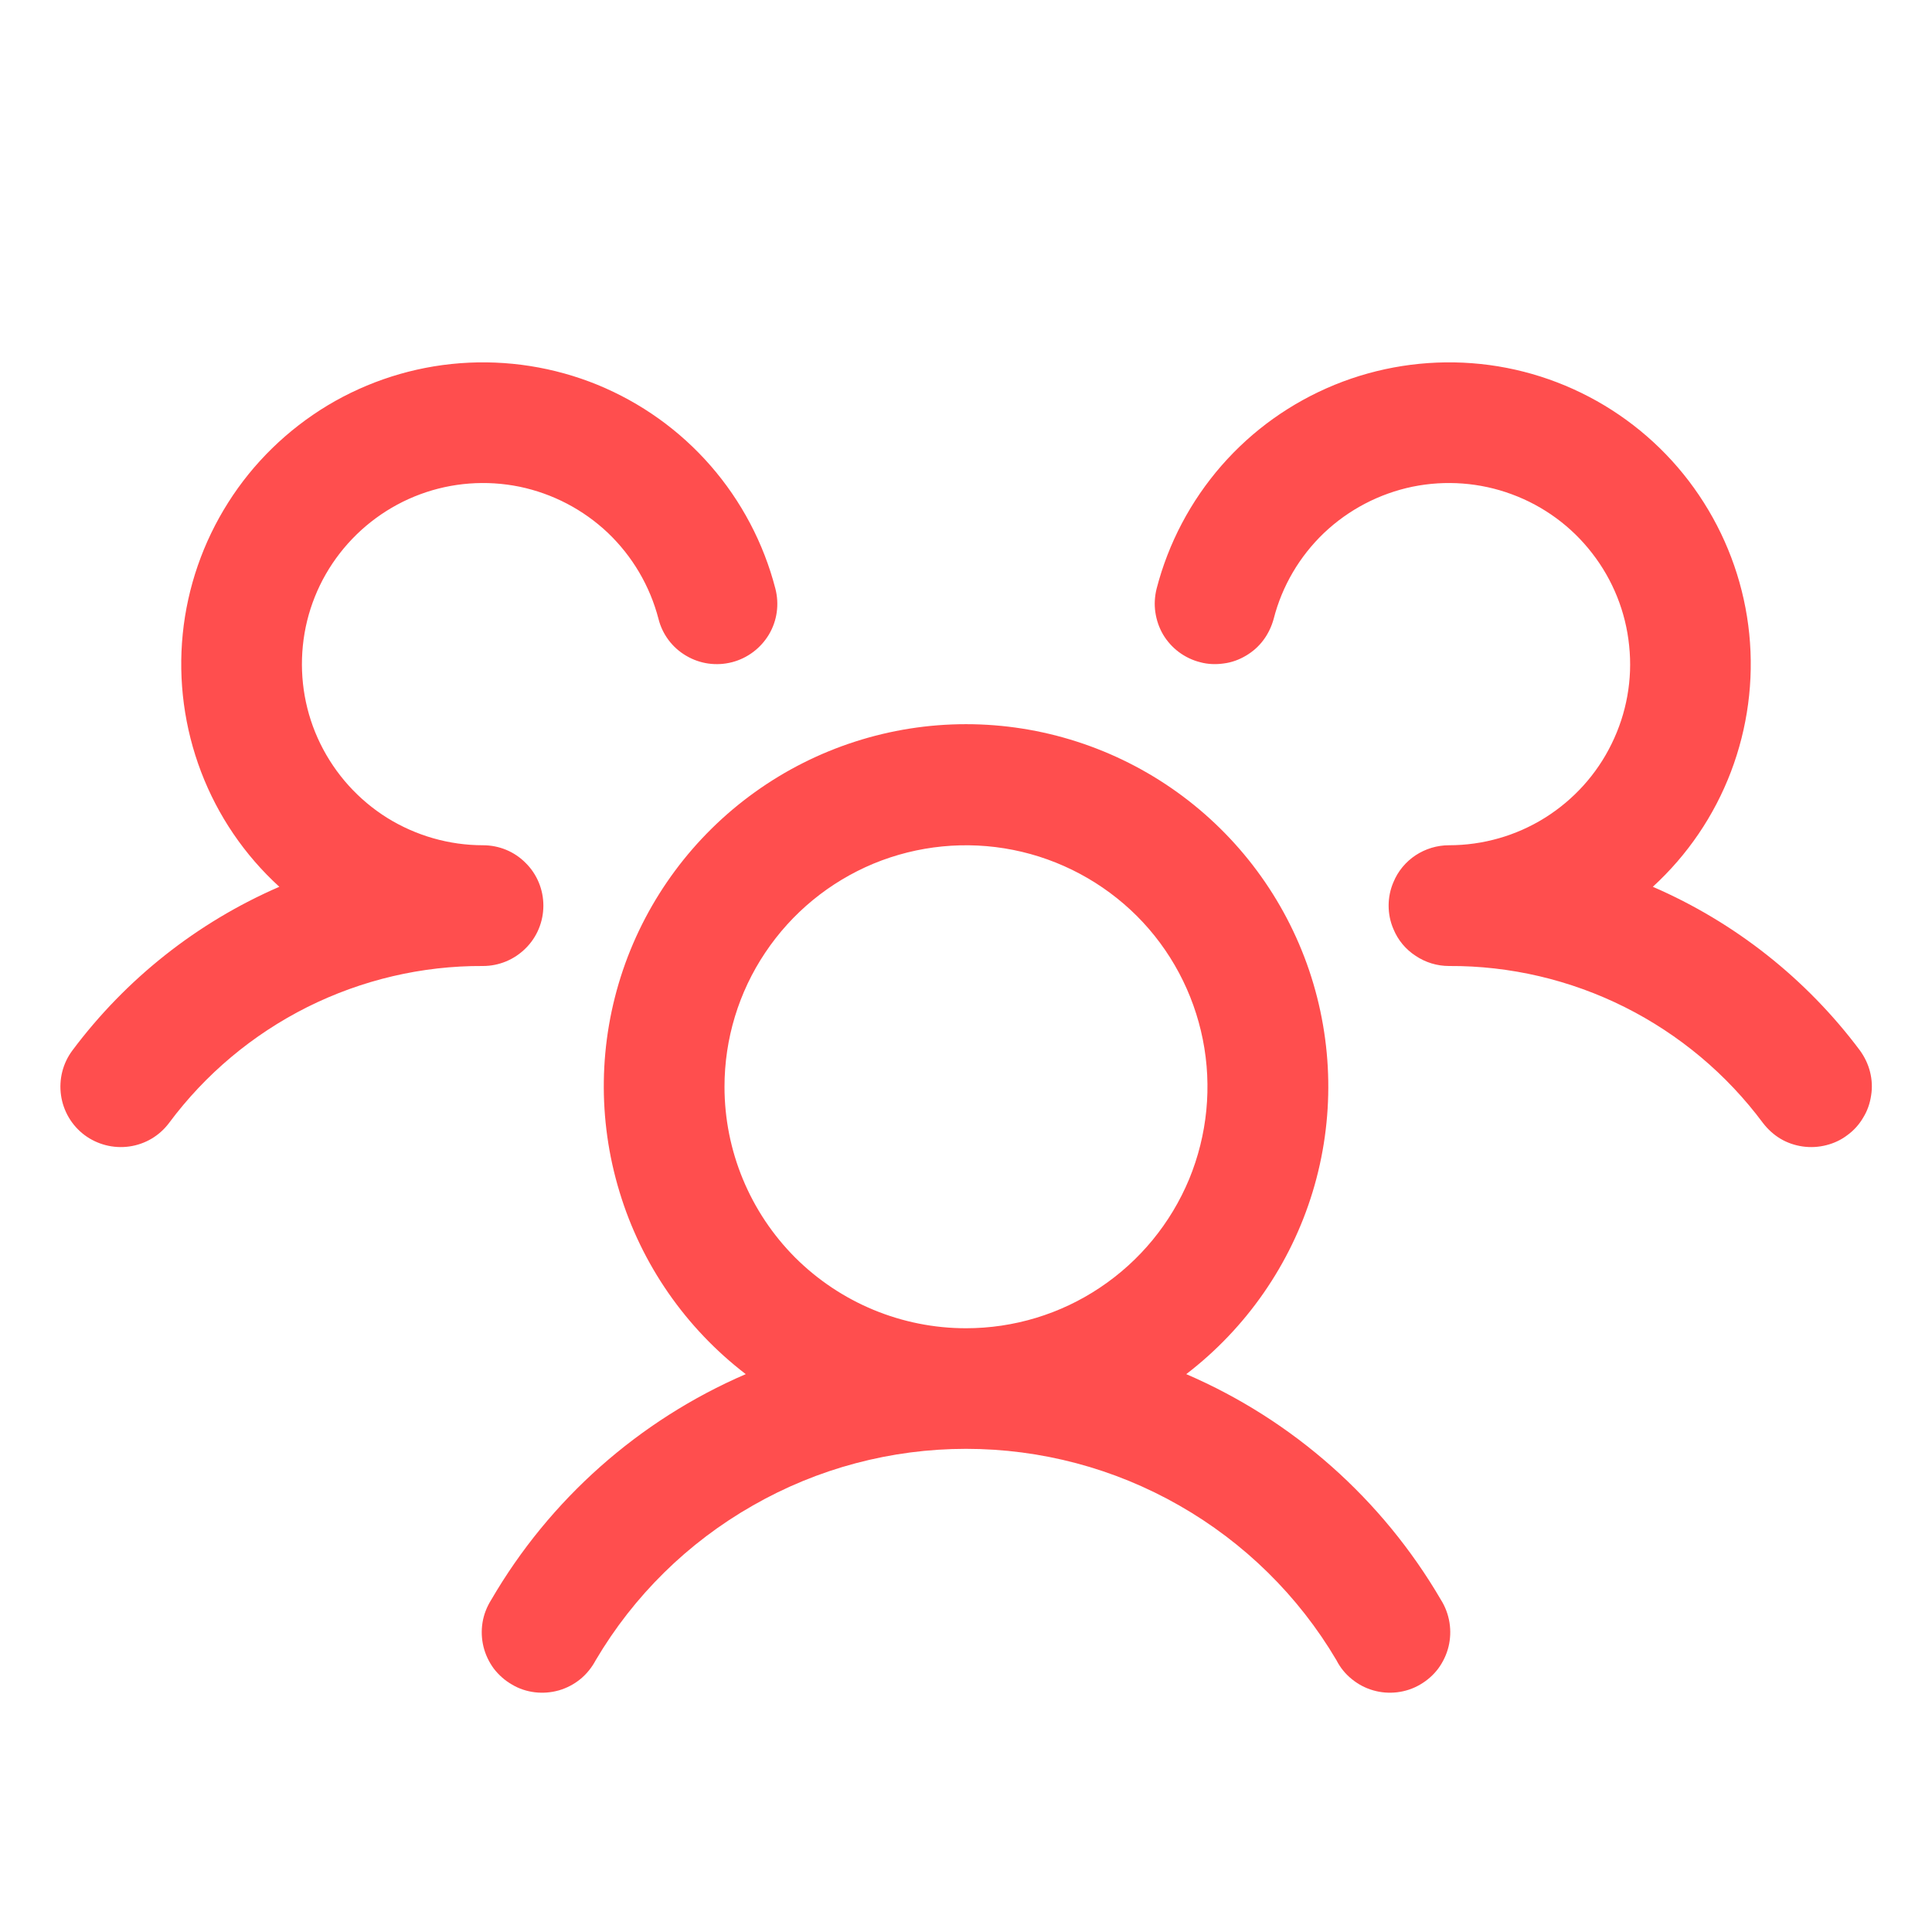 <?xml version="1.0" encoding="UTF-8"?>
<svg xmlns="http://www.w3.org/2000/svg" width="12" height="12" viewBox="0 0 12 12" fill="none">
  <path d="M11.475 7.05C11.436 7.08 11.391 7.101 11.343 7.113C11.296 7.125 11.246 7.128 11.197 7.121C11.148 7.114 11.101 7.098 11.059 7.073C11.017 7.048 10.98 7.014 10.95 6.975C10.724 6.671 10.43 6.425 10.091 6.255C9.753 6.086 9.379 5.998 9 6C8.926 6 8.854 5.978 8.793 5.937C8.731 5.897 8.683 5.839 8.655 5.771C8.635 5.725 8.625 5.675 8.625 5.625C8.625 5.575 8.635 5.525 8.655 5.479C8.683 5.411 8.731 5.353 8.793 5.312C8.854 5.272 8.926 5.25 9 5.25C9.211 5.25 9.417 5.191 9.595 5.08C9.774 4.968 9.918 4.809 10.01 4.62C10.103 4.431 10.141 4.22 10.119 4.011C10.098 3.801 10.018 3.602 9.889 3.436C9.761 3.27 9.588 3.143 9.39 3.07C9.193 2.997 8.979 2.981 8.773 3.023C8.567 3.066 8.377 3.165 8.224 3.31C8.072 3.455 7.963 3.64 7.911 3.844C7.898 3.891 7.877 3.936 7.847 3.976C7.818 4.015 7.781 4.048 7.738 4.073C7.696 4.098 7.649 4.115 7.6 4.121C7.551 4.128 7.501 4.126 7.454 4.113C7.406 4.101 7.361 4.079 7.322 4.05C7.282 4.02 7.249 3.983 7.224 3.941C7.199 3.898 7.183 3.851 7.176 3.802C7.169 3.754 7.172 3.704 7.184 3.656C7.257 3.374 7.395 3.112 7.587 2.892C7.779 2.672 8.019 2.501 8.29 2.39C8.56 2.28 8.852 2.234 9.143 2.256C9.434 2.278 9.715 2.368 9.965 2.518C10.216 2.669 10.427 2.875 10.583 3.122C10.739 3.368 10.836 3.648 10.865 3.938C10.894 4.228 10.855 4.521 10.751 4.794C10.647 5.067 10.481 5.311 10.266 5.508C10.776 5.729 11.219 6.079 11.552 6.524C11.581 6.564 11.603 6.609 11.615 6.657C11.627 6.705 11.63 6.754 11.622 6.803C11.615 6.852 11.599 6.899 11.573 6.941C11.548 6.984 11.515 7.021 11.475 7.05ZM8.95 9.937C8.977 9.98 8.995 10.028 9.003 10.078C9.011 10.128 9.009 10.179 8.997 10.228C8.985 10.277 8.963 10.323 8.933 10.364C8.903 10.404 8.864 10.438 8.821 10.463C8.777 10.489 8.728 10.505 8.678 10.511C8.628 10.517 8.577 10.513 8.529 10.499C8.48 10.485 8.435 10.461 8.396 10.429C8.356 10.397 8.324 10.357 8.301 10.312C8.065 9.912 7.728 9.581 7.325 9.351C6.921 9.12 6.465 8.999 6 8.999C5.536 8.999 5.079 9.12 4.676 9.351C4.272 9.581 3.936 9.912 3.7 10.312C3.676 10.357 3.644 10.397 3.605 10.429C3.566 10.461 3.52 10.485 3.472 10.499C3.423 10.513 3.372 10.517 3.322 10.511C3.272 10.505 3.223 10.489 3.18 10.463C3.136 10.438 3.098 10.404 3.067 10.364C3.037 10.323 3.015 10.277 3.003 10.228C2.991 10.179 2.989 10.128 2.997 10.078C3.005 10.028 3.024 9.98 3.051 9.937C3.414 9.313 3.969 8.821 4.632 8.535C4.259 8.249 3.984 7.853 3.848 7.403C3.711 6.953 3.718 6.472 3.869 6.026C4.02 5.581 4.307 5.194 4.689 4.92C5.071 4.646 5.53 4.498 6 4.498C6.47 4.498 6.929 4.646 7.311 4.92C7.693 5.194 7.98 5.581 8.131 6.026C8.282 6.472 8.29 6.953 8.153 7.403C8.016 7.853 7.741 8.249 7.368 8.535C8.032 8.821 8.586 9.313 8.95 9.937ZM6 8.25C6.297 8.25 6.587 8.162 6.833 7.997C7.08 7.832 7.272 7.598 7.386 7.324C7.499 7.05 7.529 6.748 7.471 6.457C7.413 6.166 7.271 5.899 7.061 5.689C6.851 5.48 6.584 5.337 6.293 5.279C6.002 5.221 5.7 5.251 5.426 5.364C5.152 5.478 4.918 5.67 4.753 5.917C4.588 6.163 4.5 6.453 4.5 6.75C4.5 7.148 4.658 7.529 4.939 7.811C5.221 8.092 5.602 8.25 6 8.25ZM3.375 5.625C3.375 5.526 3.336 5.43 3.265 5.36C3.195 5.289 3.1 5.25 3 5.25C2.79 5.25 2.584 5.191 2.405 5.08C2.226 4.968 2.083 4.809 1.99 4.62C1.897 4.431 1.86 4.22 1.881 4.011C1.902 3.801 1.982 3.602 2.111 3.436C2.24 3.27 2.413 3.143 2.61 3.07C2.807 2.997 3.021 2.981 3.227 3.023C3.433 3.066 3.623 3.165 3.776 3.31C3.928 3.455 4.037 3.64 4.09 3.844C4.114 3.94 4.176 4.023 4.262 4.073C4.348 4.124 4.45 4.138 4.547 4.113C4.643 4.088 4.725 4.026 4.776 3.941C4.827 3.855 4.841 3.753 4.816 3.656C4.743 3.374 4.605 3.112 4.413 2.892C4.221 2.672 3.981 2.501 3.711 2.39C3.441 2.28 3.149 2.234 2.858 2.256C2.567 2.278 2.285 2.368 2.035 2.518C1.785 2.669 1.573 2.875 1.417 3.122C1.261 3.368 1.164 3.648 1.135 3.938C1.106 4.228 1.145 4.521 1.249 4.794C1.353 5.067 1.519 5.311 1.735 5.508C1.225 5.729 0.782 6.08 0.45 6.524C0.39 6.604 0.365 6.704 0.379 6.803C0.393 6.901 0.445 6.99 0.525 7.05C0.604 7.109 0.705 7.135 0.803 7.121C0.902 7.107 0.99 7.055 1.05 6.975C1.276 6.671 1.57 6.425 1.909 6.255C2.248 6.086 2.621 5.998 3 6C3.1 6 3.195 5.96 3.265 5.89C3.336 5.82 3.375 5.724 3.375 5.625Z" fill="#FF4E4E"></path>
</svg>
